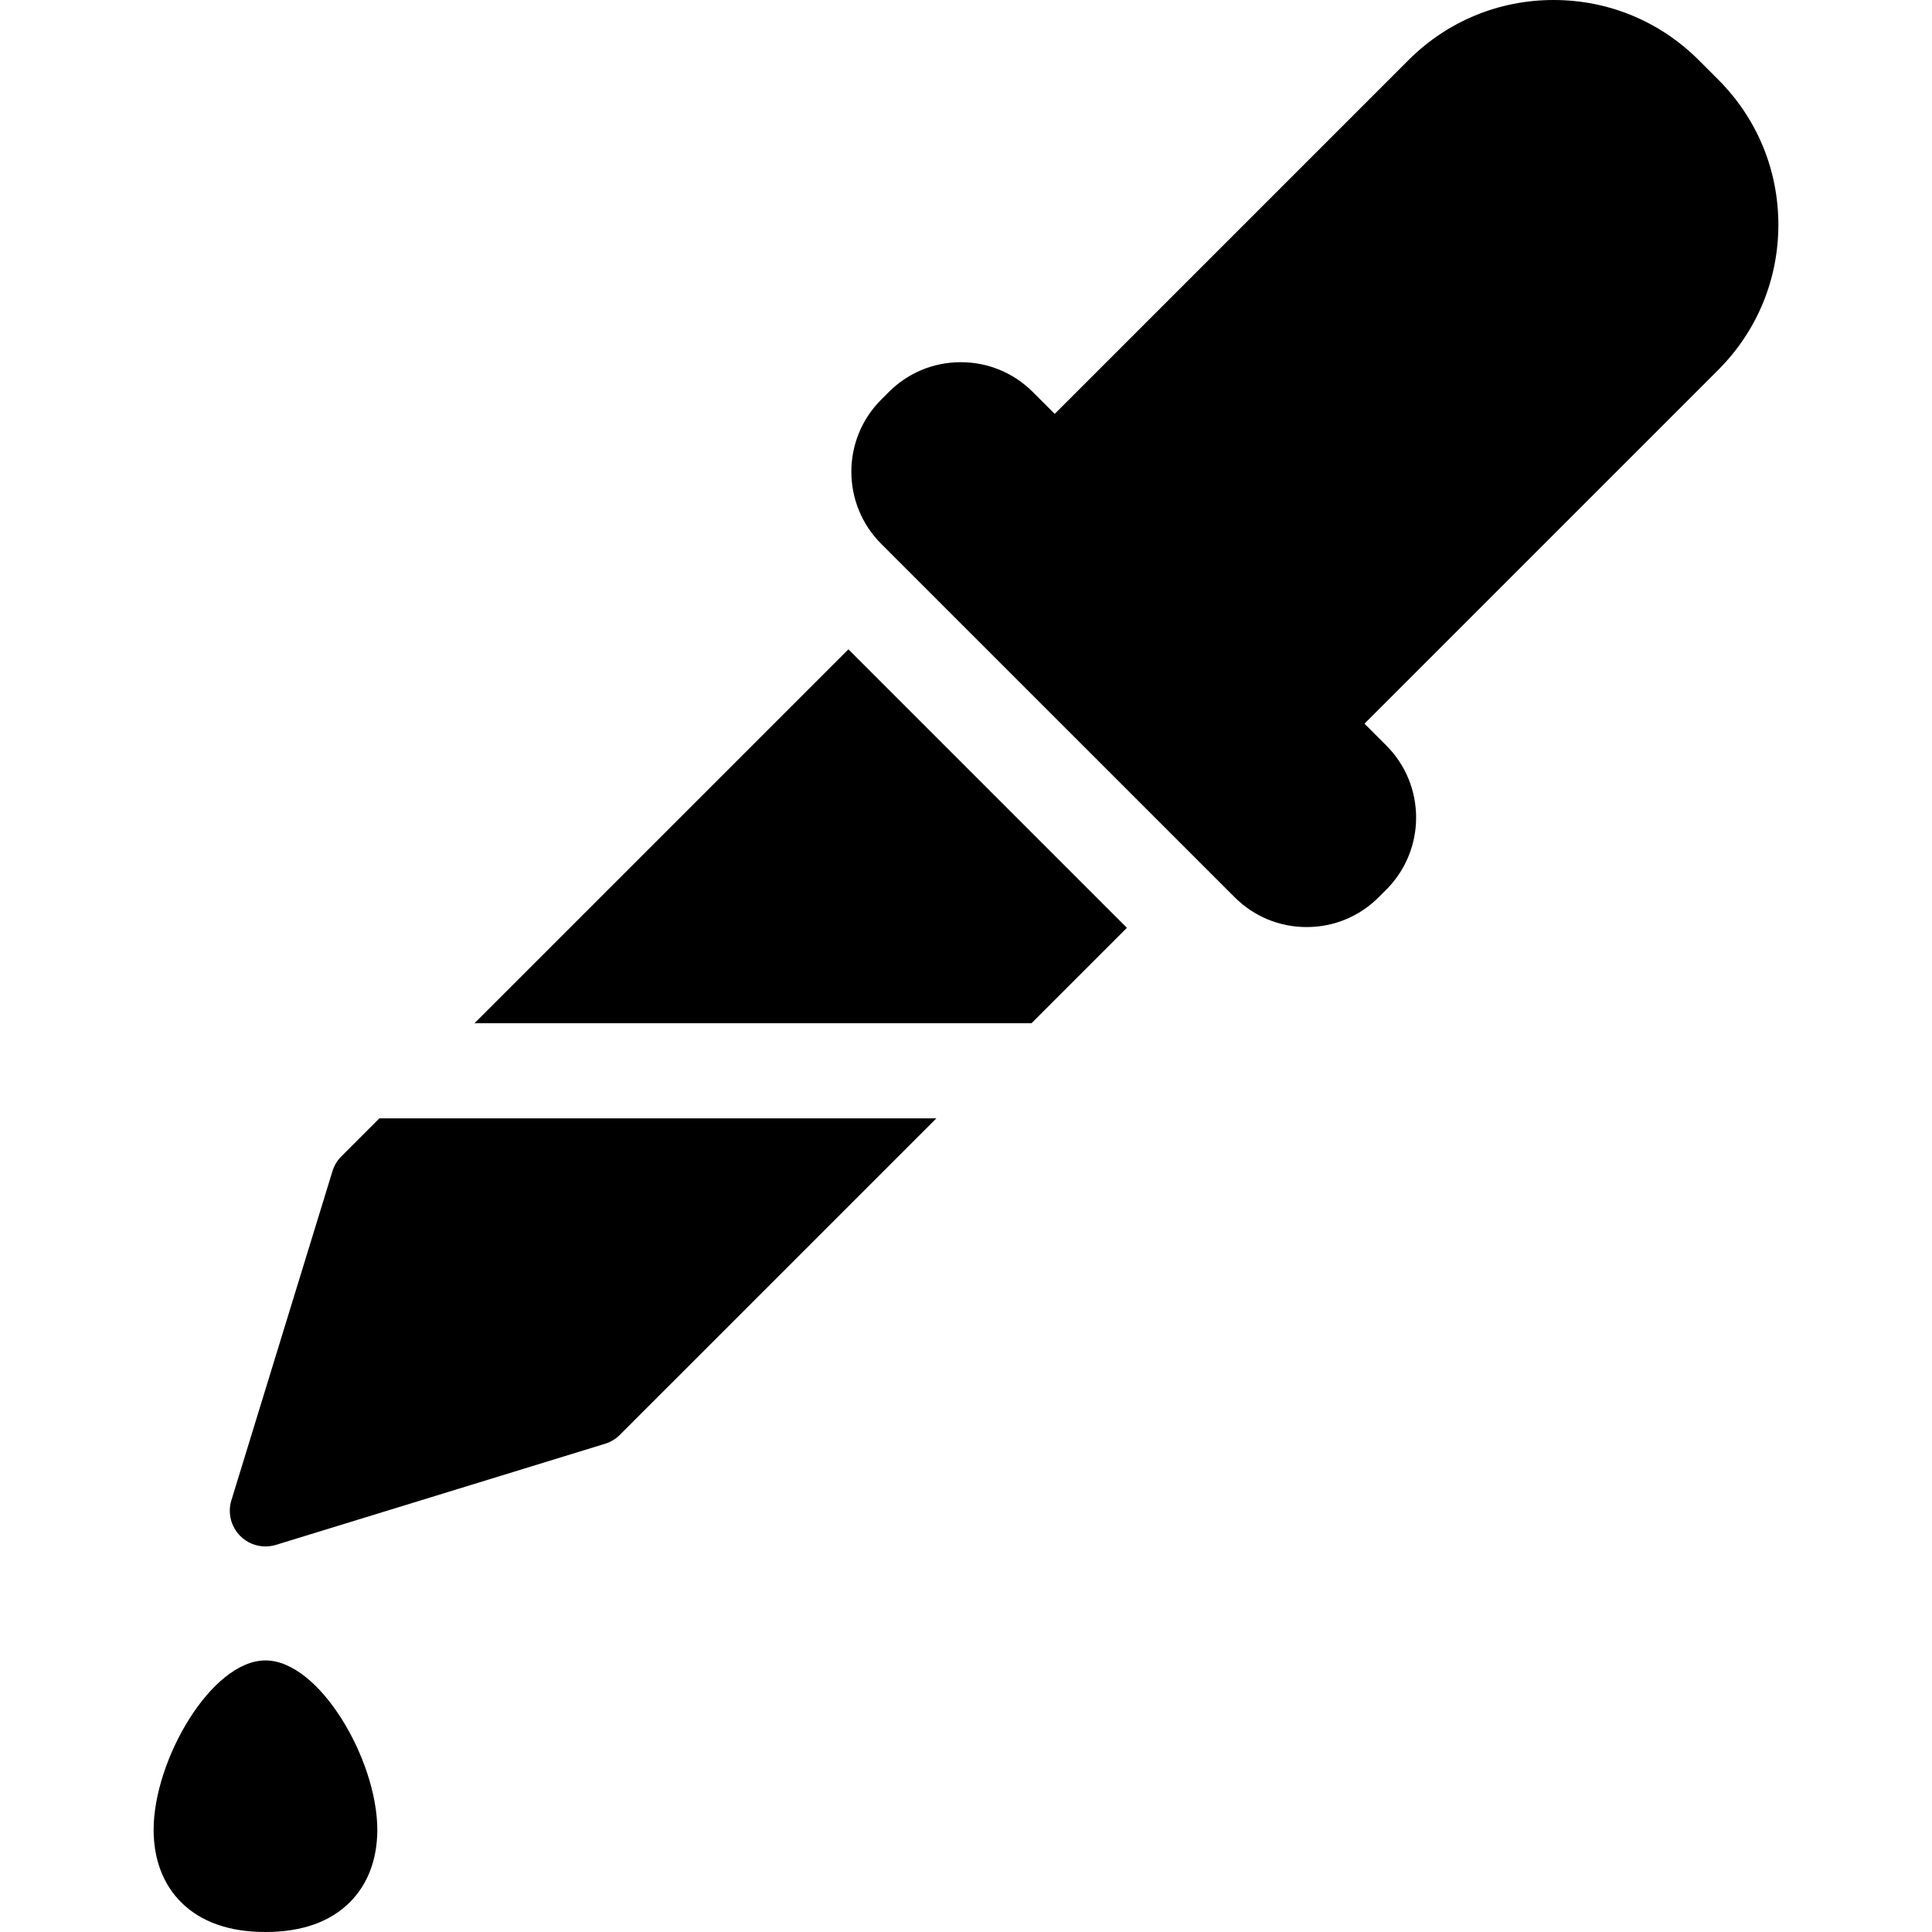 <?xml version="1.0" encoding="iso-8859-1"?>
<!-- Generator: Adobe Illustrator 18.0.0, SVG Export Plug-In . SVG Version: 6.00 Build 0)  -->
<!DOCTYPE svg PUBLIC "-//W3C//DTD SVG 1.1//EN" "http://www.w3.org/Graphics/SVG/1.1/DTD/svg11.dtd">
<svg version="1.1" id="Capa_1" xmlns="http://www.w3.org/2000/svg" xmlns:xlink="http://www.w3.org/1999/xlink" x="0px" y="0px"
	 viewBox="0 0 324.999 324.999" style="enable-background:new 0 0 324.999 324.999;" xml:space="preserve">
<g>
	<path d="M44.658,279.315c-9.084,0-18.815,16.724-18.815,28.494c0,4.925,1.581,9.12,4.572,12.134
		c3.329,3.354,8.122,5.056,14.244,5.056c6.121,0,10.913-1.701,14.241-5.056c2.99-3.014,4.57-7.209,4.57-12.133
		C63.471,296.04,53.741,279.315,44.658,279.315z"/>
	<path d="M57.42,194.527c-0.692,0.692-1.205,1.544-1.492,2.48L38.923,252.38c-0.652,2.124-0.078,4.434,1.493,6.005
		c1.142,1.142,2.675,1.757,4.243,1.757c0.588,0,1.182-0.087,1.761-0.265l55.369-17.01c0.937-0.287,1.788-0.8,2.48-1.493
		l53.245-53.244H63.817L57.42,194.527z"/>
	<polygon points="79.817,172.13 173.515,172.13 189.567,156.077 142.719,109.228 	"/>
	<path d="M289.046,13.401l-3.294-3.293C279.233,3.59,270.566,0,261.346,0c-9.221,0-17.888,3.59-24.407,10.108l-59.517,59.518
		l-3.681-3.68c-3.234-3.234-7.536-5.017-12.112-5.018c-0.001,0-0.002,0-0.003,0c-4.578,0-8.881,1.783-12.119,5.022l-1.283,1.286
		c-6.681,6.68-6.681,17.551-0.001,24.23l59.468,59.467c3.235,3.235,7.537,5.018,12.115,5.017c4.578,0,8.881-1.782,12.115-5.018
		l1.287-1.286c6.679-6.685,6.678-17.556-0.001-24.233l-3.677-3.678l59.518-59.517c0.042-0.042,0.082-0.084,0.122-0.126
		c6.44-6.503,9.985-15.12,9.985-24.283C299.155,28.587,295.565,19.919,289.046,13.401z"/>
</g>
<g>
</g>
<g>
</g>
<g>
</g>
<g>
</g>
<g>
</g>
<g>
</g>
<g>
</g>
<g>
</g>
<g>
</g>
<g>
</g>
<g>
</g>
<g>
</g>
<g>
</g>
<g>
</g>
<g>
</g>
</svg>
